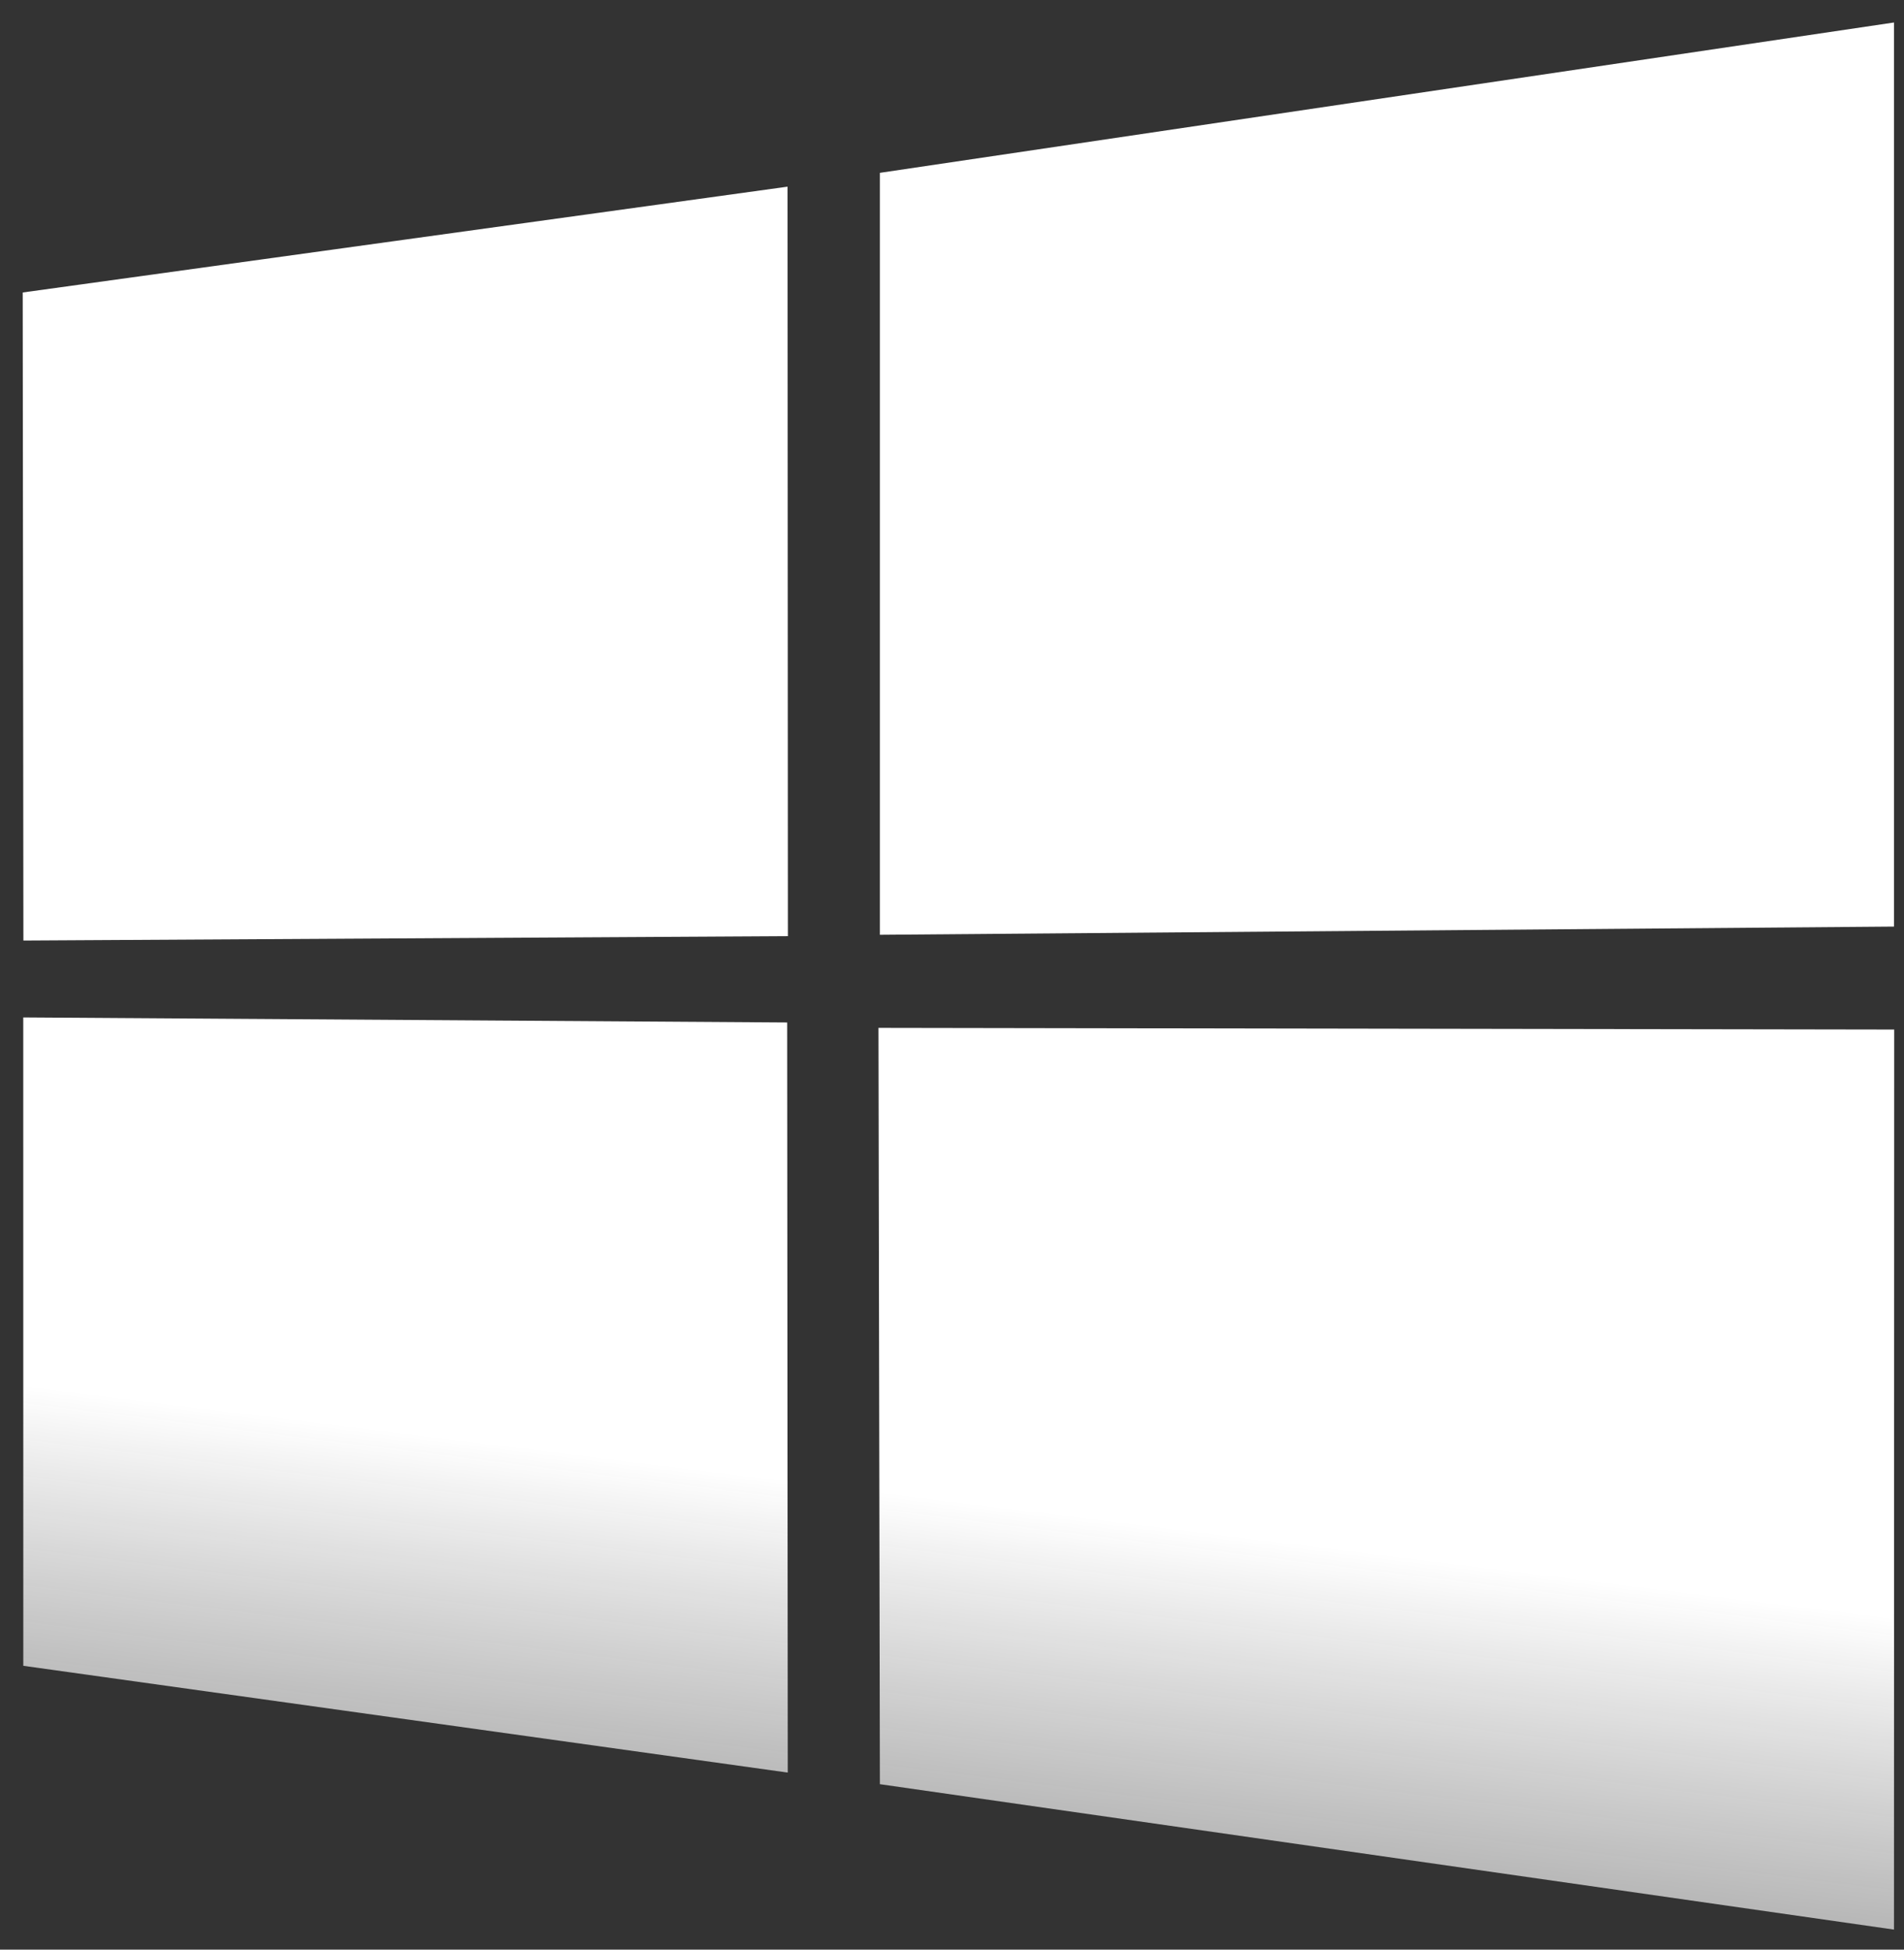 <svg width="42" height="43" viewBox="0 0 42 43" fill="none" xmlns="http://www.w3.org/2000/svg">
<rect x="0" y="0" width="42" height="43" fill="#333333" stroke="none"/>
<path d="M0.501 6.451L17.372 4.117L17.38 20.647L0.516 20.744L0.501 6.451ZM17.364 22.551L17.377 39.095L0.514 36.74L0.513 22.44L17.364 22.551ZM19.409 3.812L41.779 0.496V20.436L19.409 20.617V3.812ZM41.784 22.707L41.779 42.558L19.409 39.351L19.378 22.67L41.784 22.707Z" fill="url(#paint0_linear_2_1546)"/>
<defs>
<linearGradient id="paint0_linear_2_1546" x1="20.662" y1="-10.998" x2="10.701" y2="69.169" gradientUnits="userSpaceOnUse">
<stop offset="0.541" stop-color="white"/>
<stop offset="0.843" stop-color="#5F5F5F" stop-opacity="0.4"/>
</linearGradient>
</defs>
</svg>
